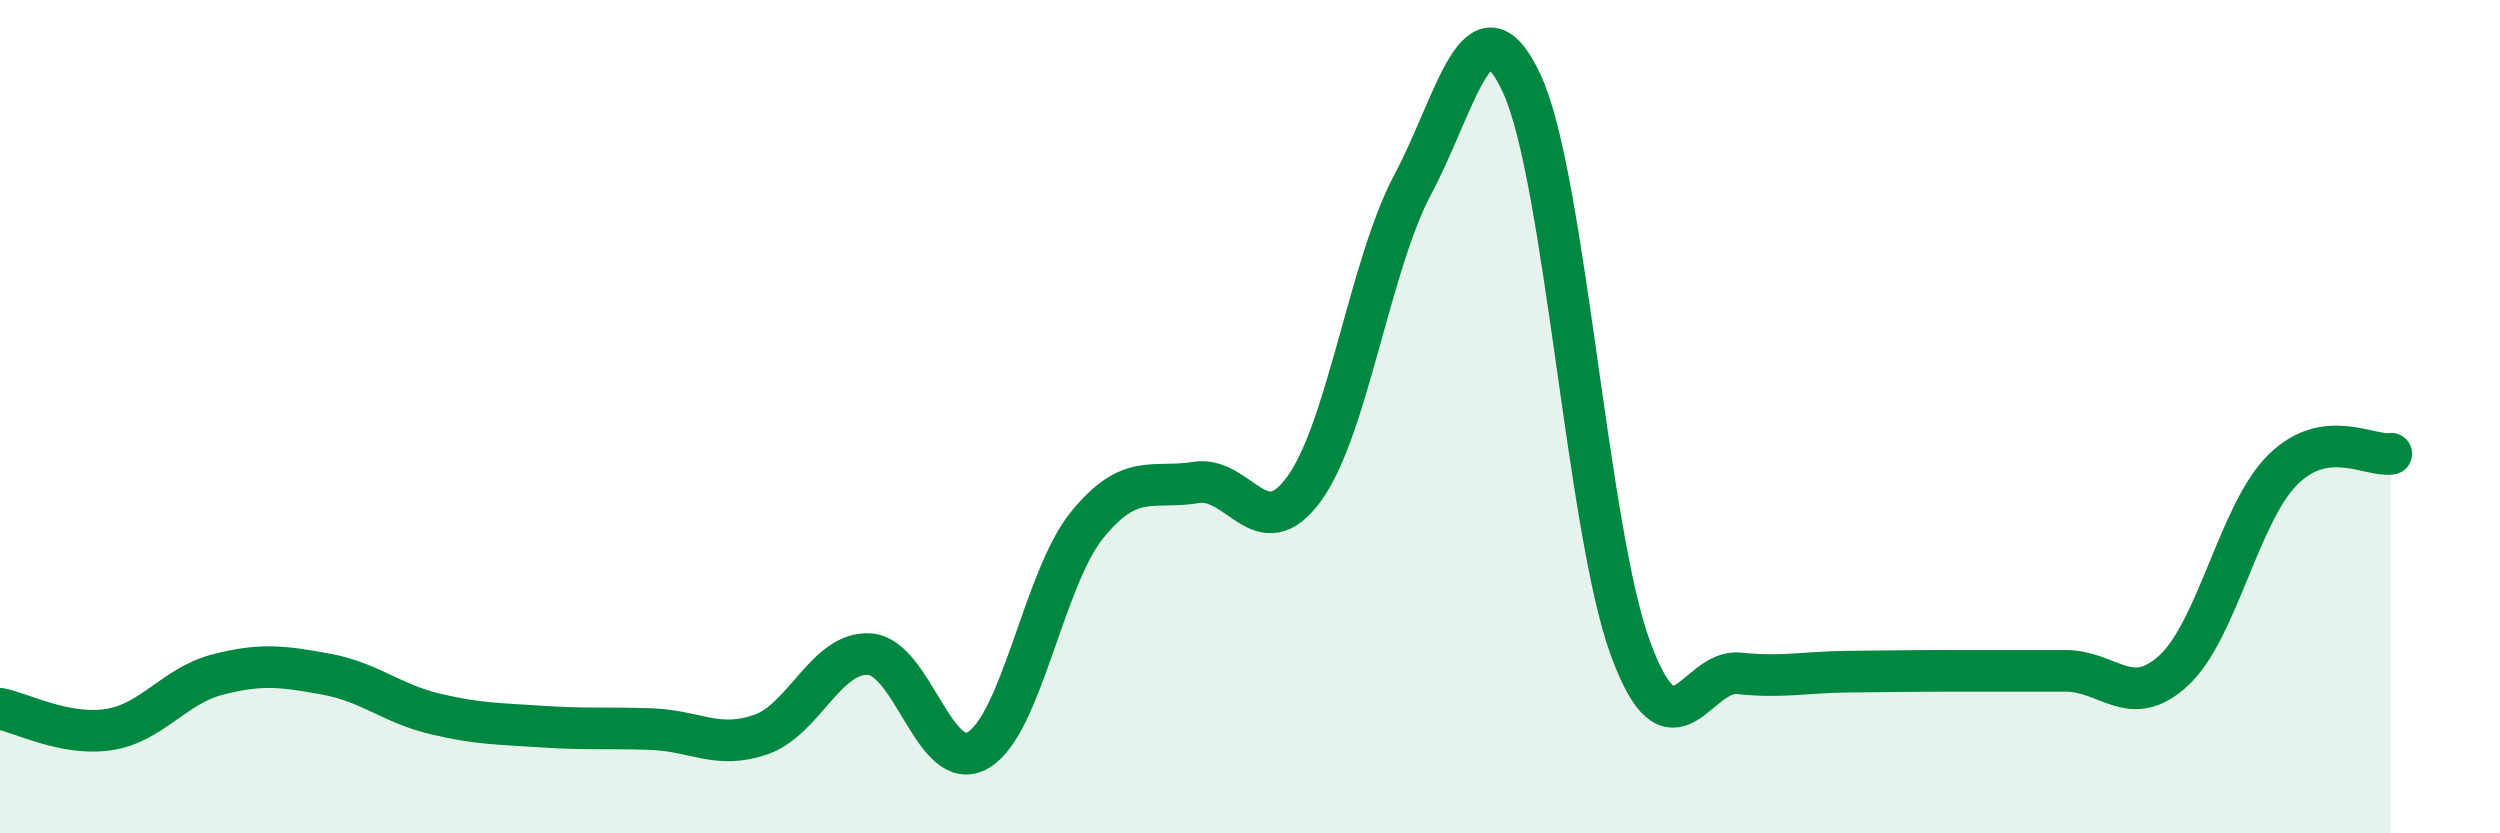 
    <svg width="60" height="20" viewBox="0 0 60 20" xmlns="http://www.w3.org/2000/svg">
      <path
        d="M 0,17.01 C 0.52,17.11 1.57,17.67 2.61,17.51 C 3.65,17.35 4.18,16.46 5.22,16.19 C 6.26,15.92 6.79,15.99 7.83,16.18 C 8.87,16.37 9.39,16.88 10.43,17.13 C 11.47,17.38 12,17.37 13.04,17.44 C 14.08,17.51 14.61,17.46 15.65,17.5 C 16.69,17.54 17.22,17.99 18.26,17.63 C 19.3,17.27 19.83,15.63 20.87,15.7 C 21.91,15.77 22.44,18.62 23.48,18 C 24.52,17.38 25.05,13.88 26.09,12.6 C 27.13,11.32 27.66,11.75 28.7,11.58 C 29.74,11.41 30.26,13.16 31.3,11.73 C 32.34,10.3 32.87,6.37 33.91,4.42 C 34.95,2.47 35.48,-0.23 36.52,2 C 37.56,4.23 38.09,12.73 39.13,15.56 C 40.17,18.39 40.7,16.05 41.74,16.16 C 42.78,16.27 43.31,16.13 44.35,16.12 C 45.39,16.11 45.92,16.1 46.96,16.1 C 48,16.1 48.53,16.1 49.57,16.1 C 50.61,16.1 51.13,17.05 52.17,16.09 C 53.21,15.13 53.74,12.32 54.78,11.28 C 55.82,10.24 56.87,10.97 57.39,10.89L57.39 20L0 20Z"
        fill="#008740"
        opacity="0.1"
        stroke-linecap="round"
        stroke-linejoin="round"
      />
      <path
        d="M 0,17.01 C 0.52,17.11 1.57,17.67 2.61,17.51 C 3.65,17.35 4.18,16.46 5.22,16.19 C 6.26,15.92 6.79,15.99 7.83,16.18 C 8.87,16.37 9.39,16.88 10.43,17.13 C 11.47,17.38 12,17.37 13.04,17.44 C 14.08,17.51 14.61,17.46 15.65,17.5 C 16.69,17.54 17.22,17.99 18.26,17.63 C 19.3,17.27 19.83,15.63 20.87,15.7 C 21.91,15.77 22.44,18.62 23.48,18 C 24.52,17.38 25.05,13.88 26.09,12.6 C 27.13,11.32 27.66,11.75 28.7,11.58 C 29.74,11.41 30.26,13.16 31.3,11.73 C 32.34,10.3 32.87,6.37 33.91,4.42 C 34.95,2.47 35.48,-0.23 36.52,2 C 37.56,4.23 38.09,12.73 39.13,15.56 C 40.17,18.39 40.7,16.05 41.74,16.16 C 42.78,16.27 43.31,16.13 44.35,16.12 C 45.39,16.11 45.92,16.1 46.96,16.1 C 48,16.1 48.53,16.1 49.57,16.1 C 50.61,16.1 51.13,17.05 52.17,16.09 C 53.21,15.13 53.74,12.32 54.78,11.28 C 55.82,10.24 56.87,10.97 57.39,10.89"
        stroke="#008740"
        stroke-width="1"
        fill="none"
        stroke-linecap="round"
        stroke-linejoin="round"
      />
    </svg>
  